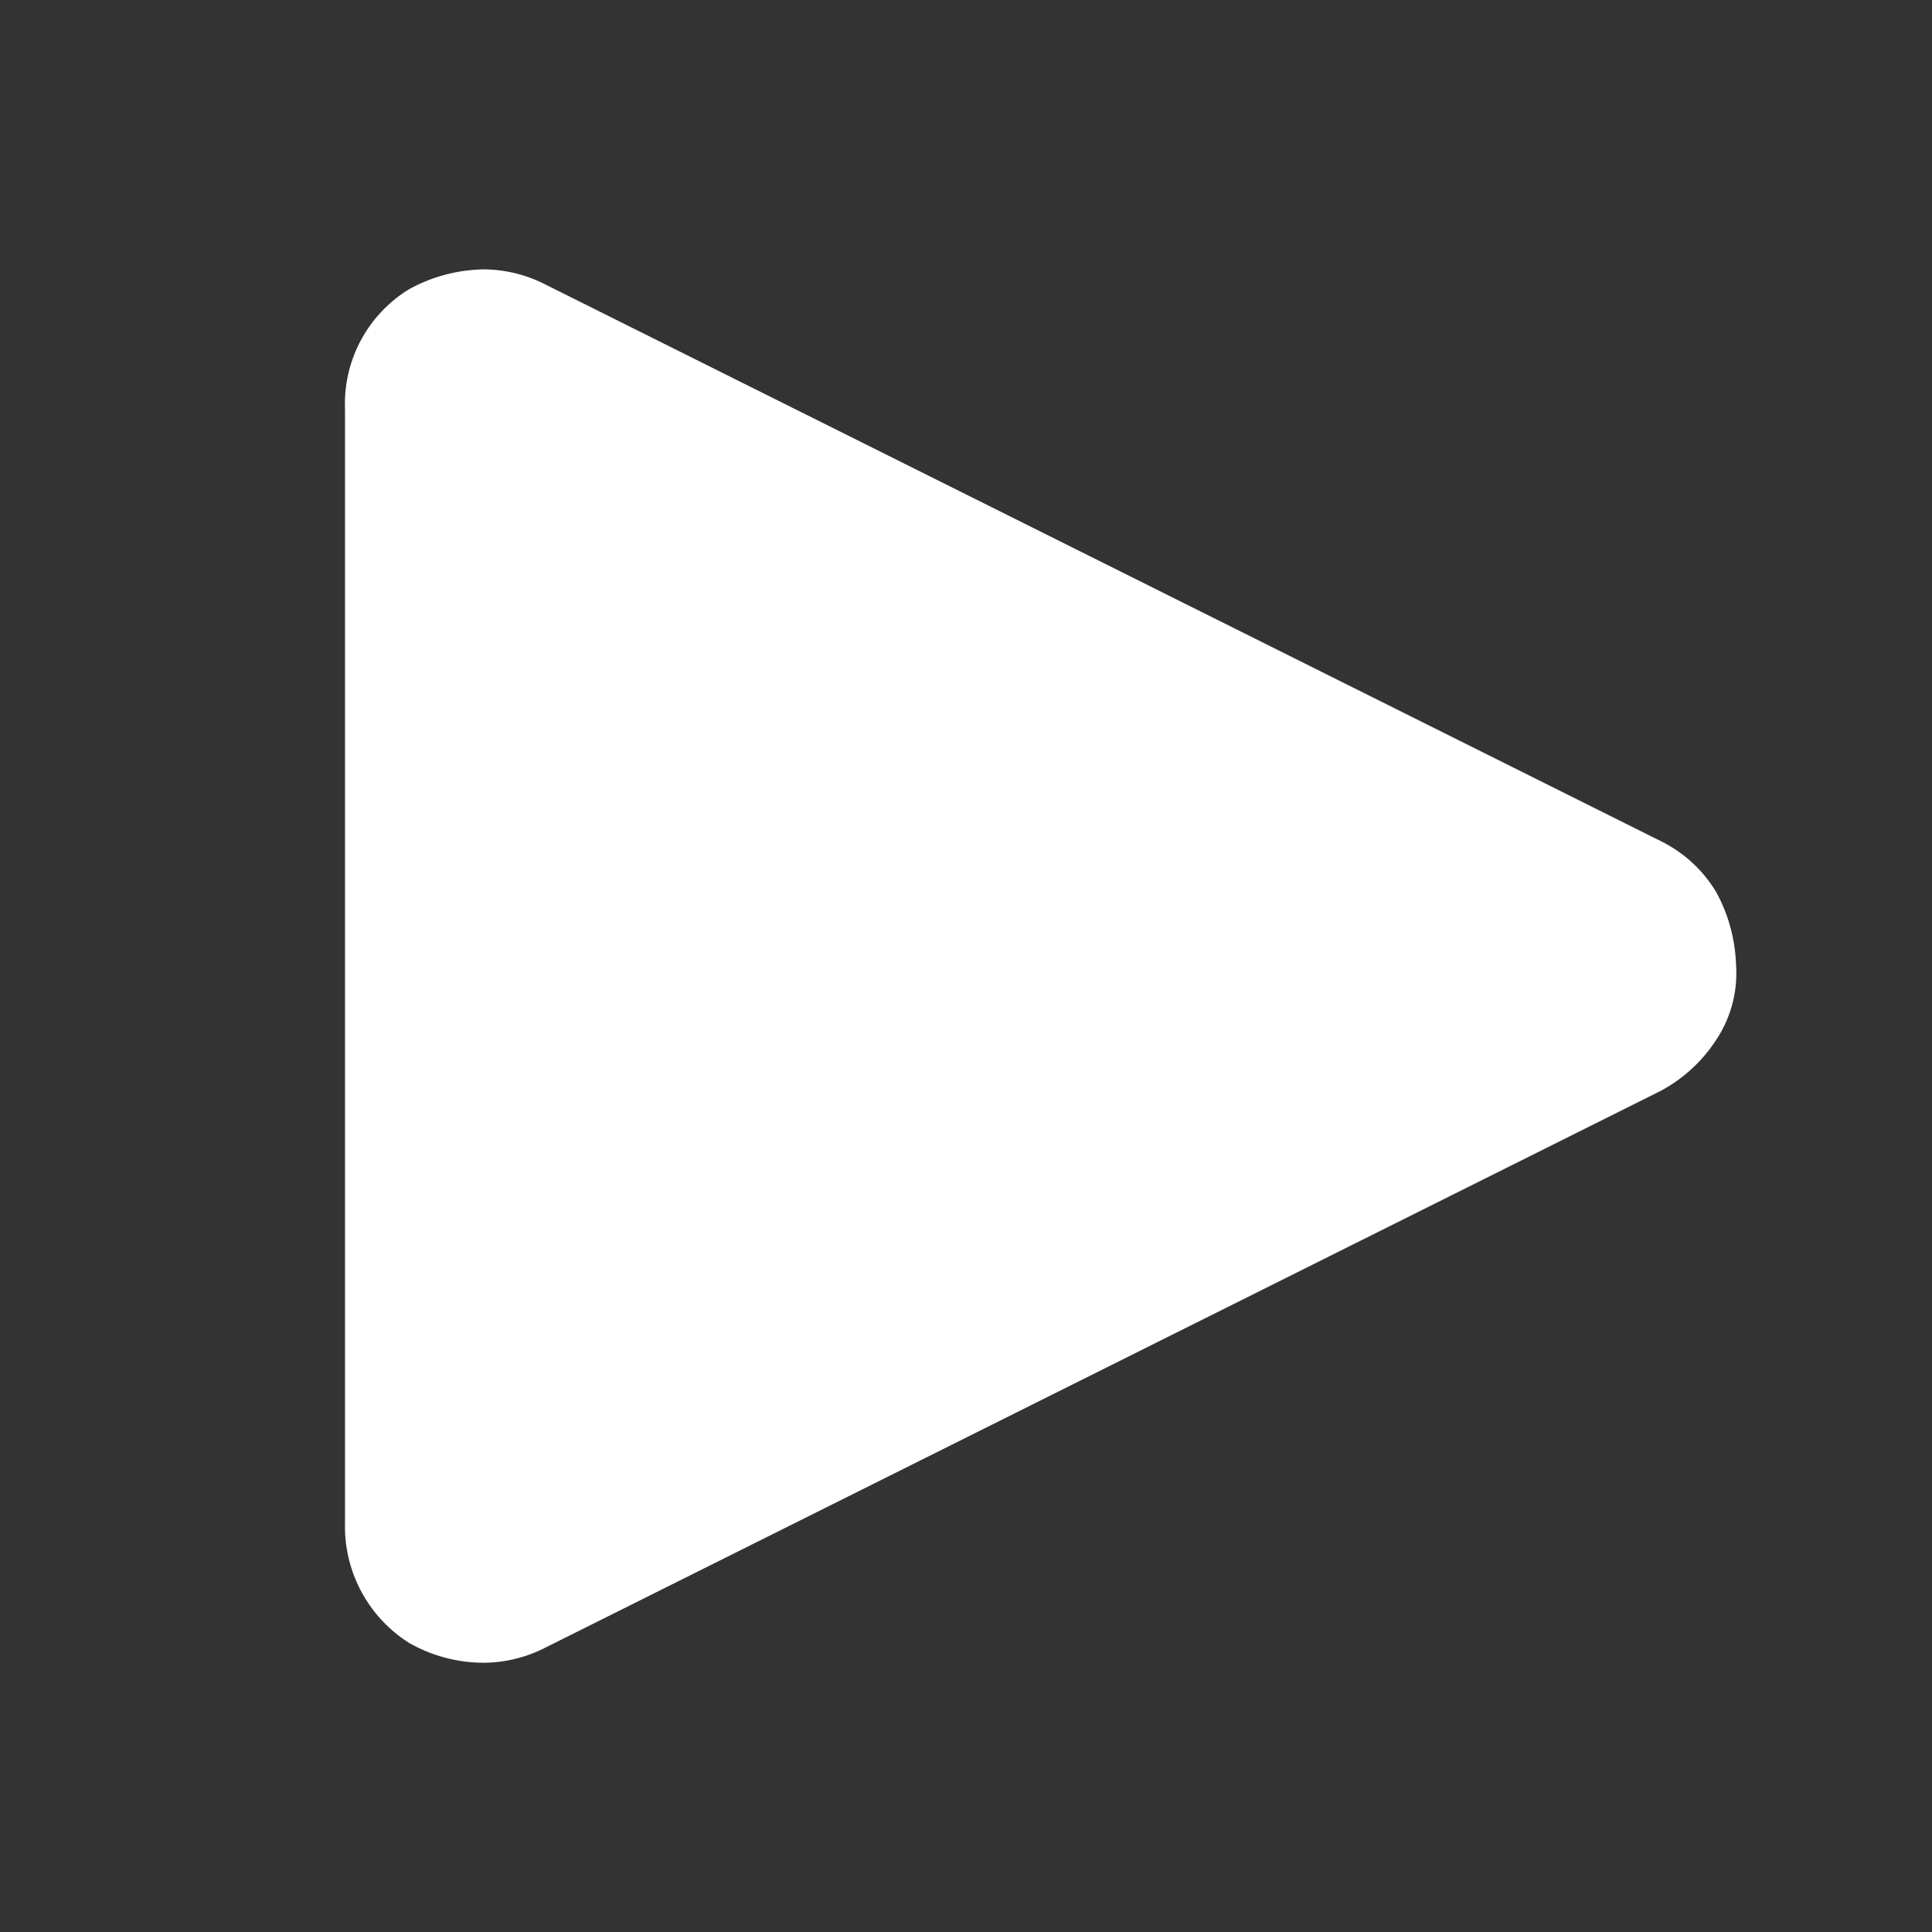 <?xml version="1.0" encoding="UTF-8"?>
<svg xmlns="http://www.w3.org/2000/svg" id="instagram" width="44" height="44" viewBox="0 0 44 44">
  <rect x="0" y="0" width="44" height="44" fill="#333333" stroke="none"/>
  <path id="Vector" d="M0,0H44V44H0Z" transform="translate(44 44) rotate(180)" fill="none" opacity="0"></path>
  <path id="play-svgrepo-com" d="M5.92,34.482A3.138,3.138,0,0,0,7.378,37.2a3.434,3.434,0,0,0,1.71.453A3.124,3.124,0,0,0,10.5,37.3L35.89,24.626a3.452,3.452,0,0,0,1.257-1.157,2.741,2.741,0,0,0,.453-1.71,3.69,3.69,0,0,0-.453-1.659,3.024,3.024,0,0,0-1.257-1.157L10.5,6.272A3.124,3.124,0,0,0,9.088,5.92a3.626,3.626,0,0,0-1.71.453A3.06,3.06,0,0,0,5.92,9.088V34.482Z" transform="translate(1.937 0.215)" fill="#fff"></path>
</svg>
